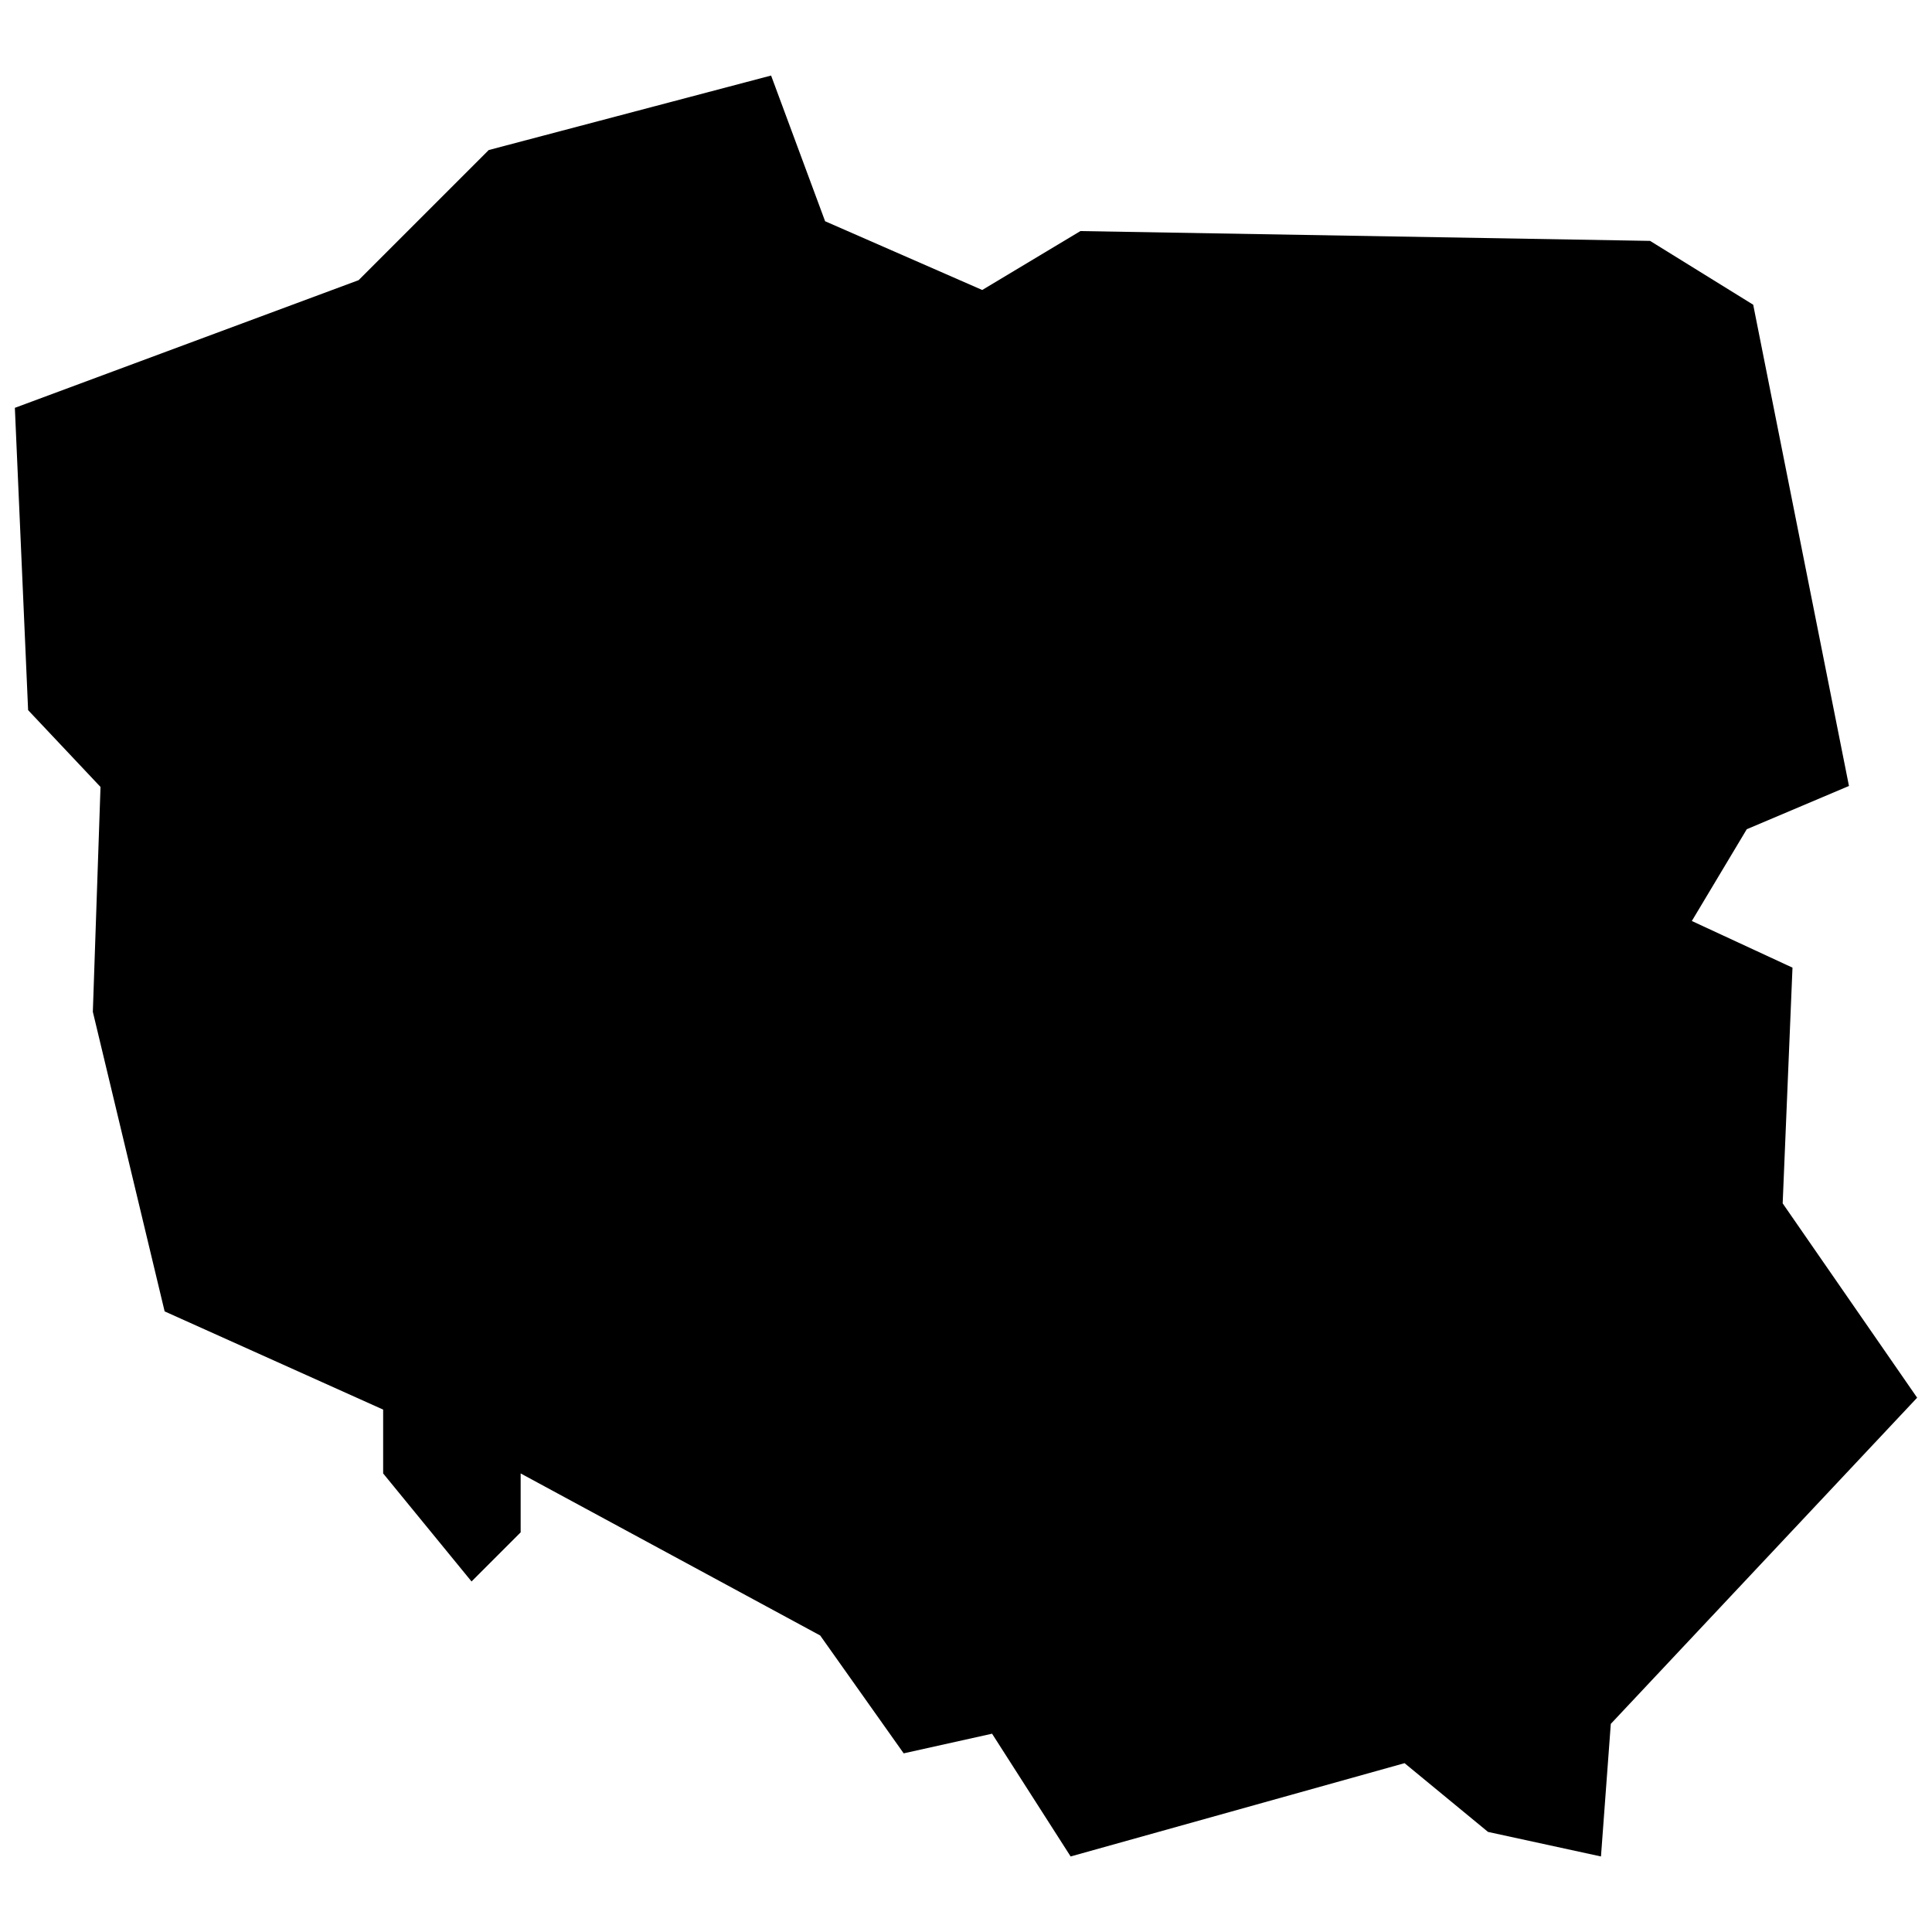 <?xml version="1.0" encoding="utf-8"?>
<!-- Uploaded to: SVG Repo, www.svgrepo.com, Generator: SVG Repo Mixer Tools -->
<svg fill="#000000" version="1.1" id="Layer_1" xmlns="http://www.w3.org/2000/svg" xmlns:xlink="http://www.w3.org/1999/xlink" 
	 width="800px" height="800px" viewBox="0 0 260 244" enable-background="new 0 0 260 244" xml:space="preserve">
<polygon points="70.067,190.289 70.067,198.219 63.458,204.828 51.563,190.289 51.563,181.698 22.156,168.481 12.494,128.164 
	13.526,97.904 3.783,87.567 2,46.886 48.259,29.704 65.771,12.192 103.77,2.165 111.039,21.774 132.186,31.026 145.403,23.096 
	222.061,24.418 235.938,33.009 248.825,97.771 235.071,103.595 227.678,115.944 241.225,122.222 239.904,153.943 258,180.096 
	216.774,223.992 215.452,241.835 200.253,238.531 189.019,229.279 144.081,241.835 133.508,225.314 121.613,227.957 
	110.378,212.097 "/>
</svg>